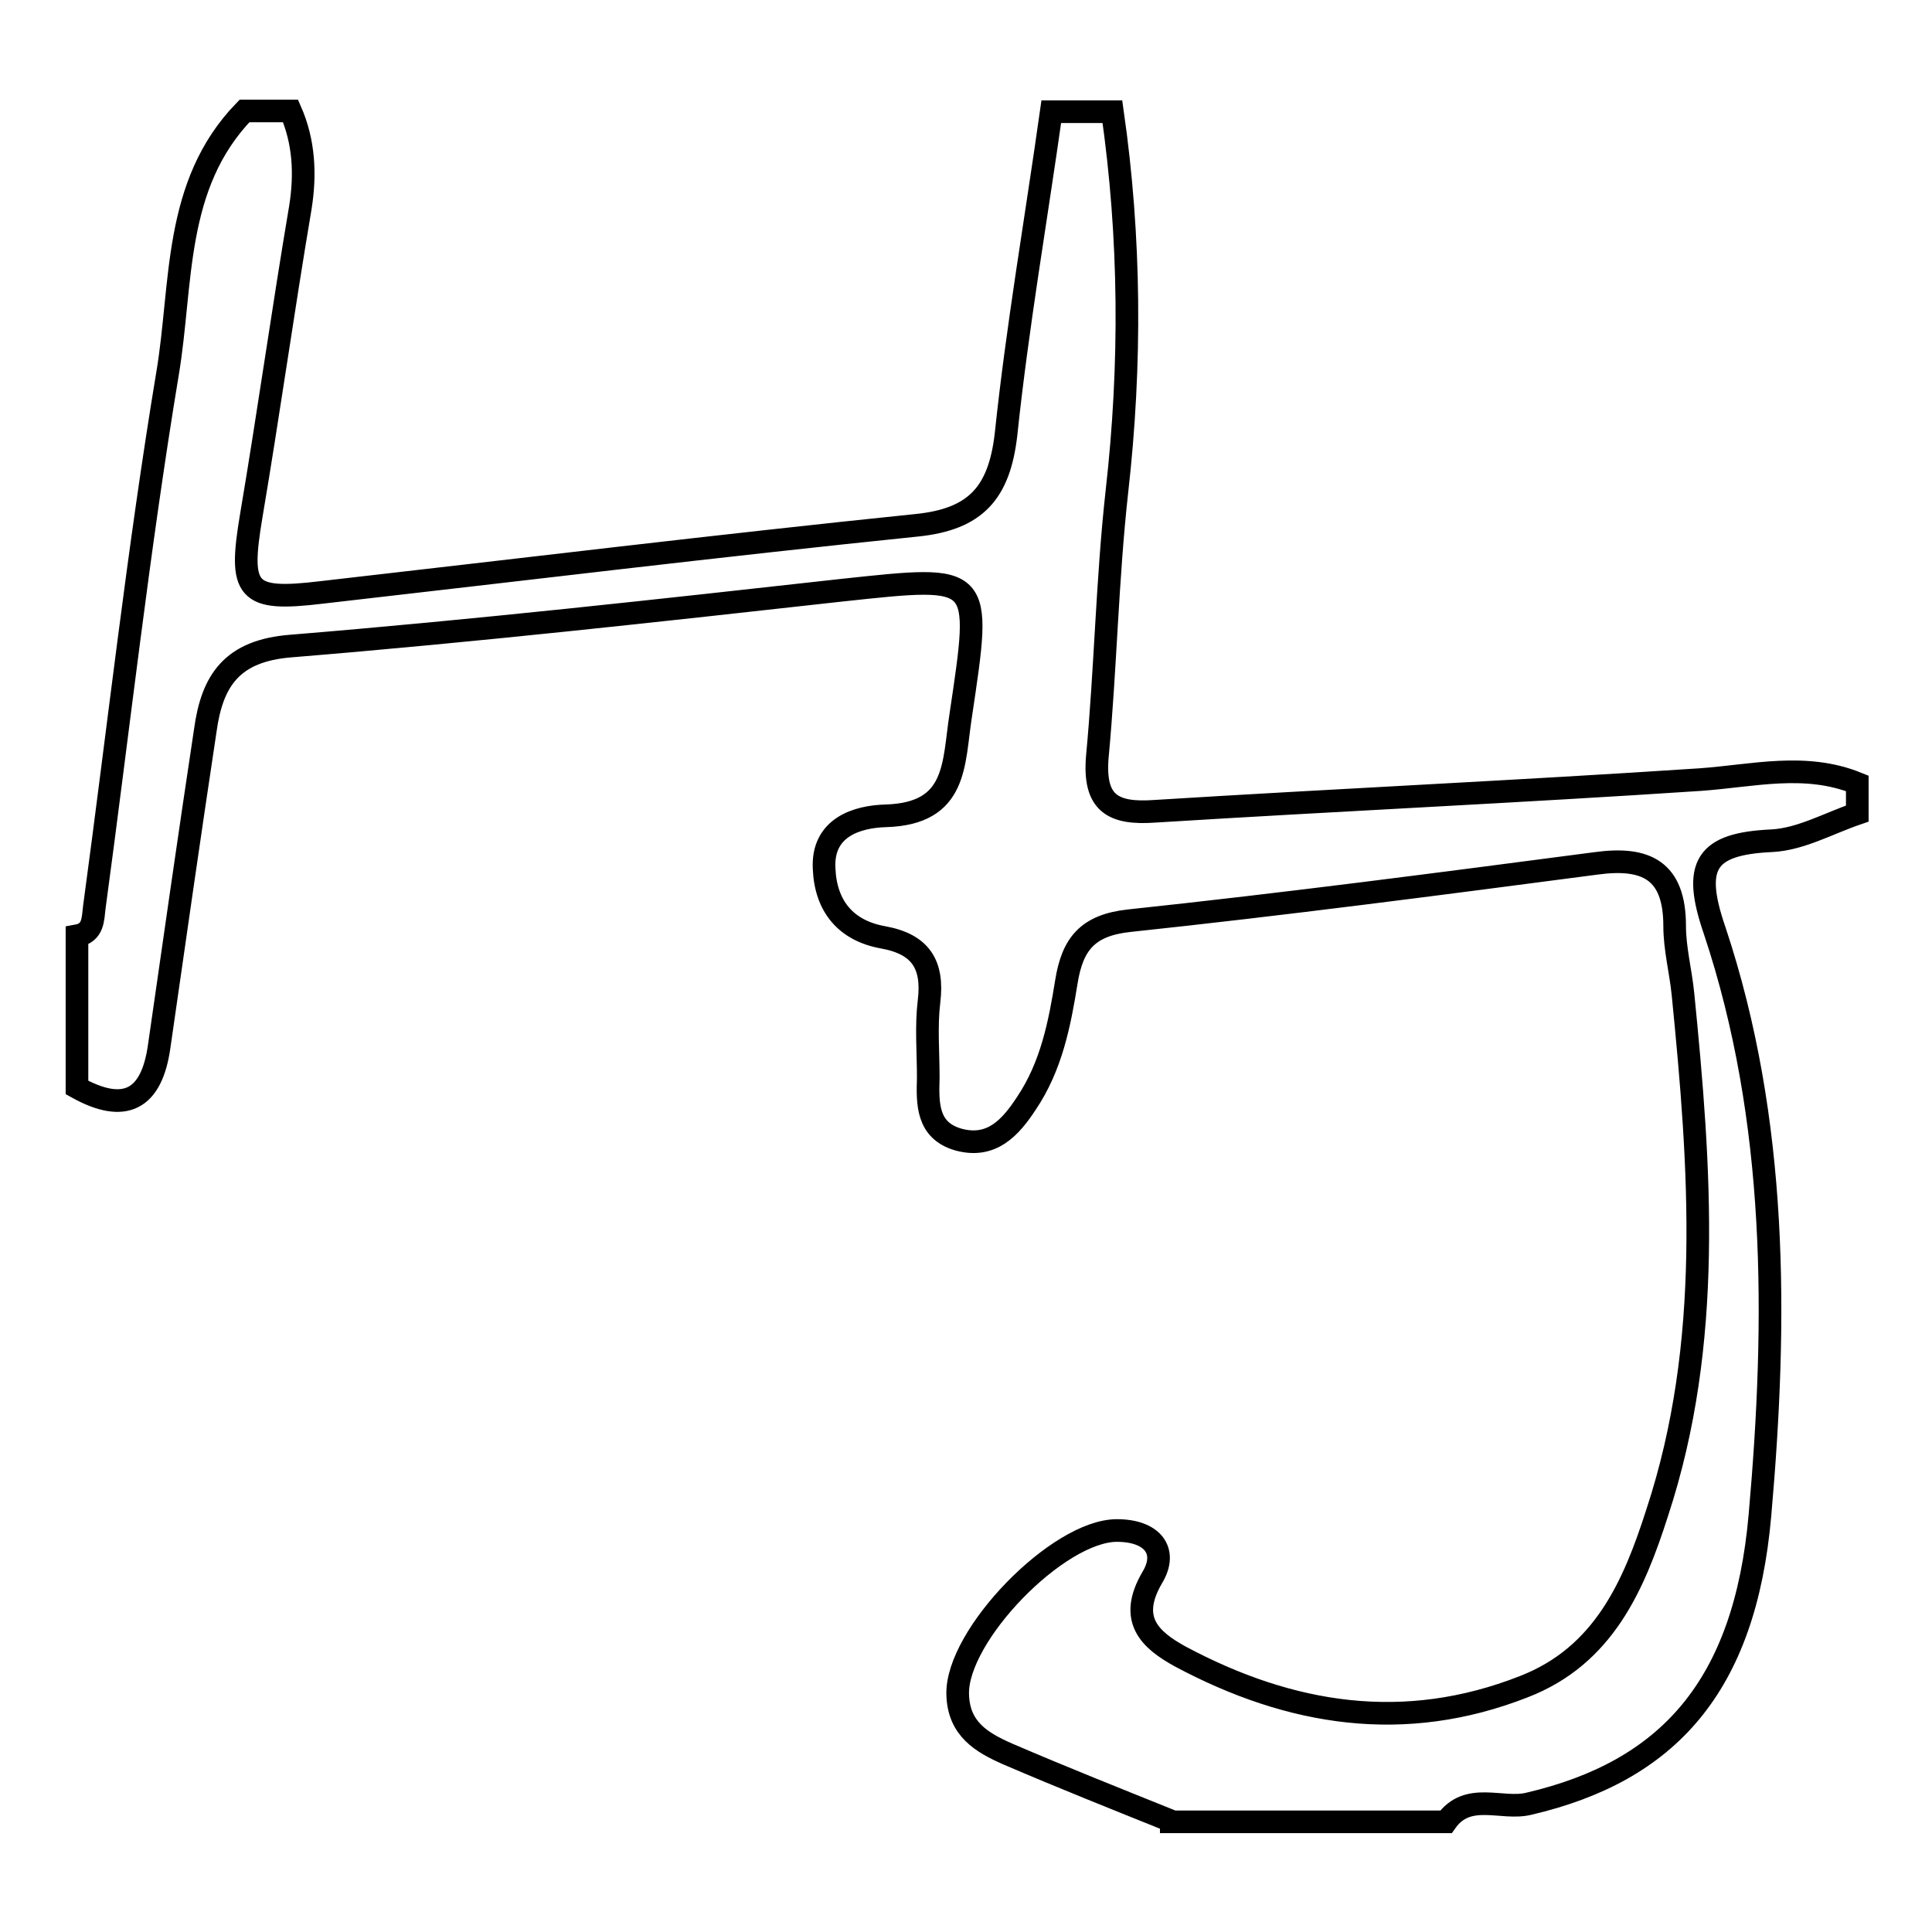 <?xml version="1.0" encoding="utf-8"?>
<!-- Svg Vector Icons : http://www.onlinewebfonts.com/icon -->
<!DOCTYPE svg PUBLIC "-//W3C//DTD SVG 1.1//EN" "http://www.w3.org/Graphics/SVG/1.1/DTD/svg11.dtd">
<svg version="1.1" xmlns="http://www.w3.org/2000/svg" xmlns:xlink="http://www.w3.org/1999/xlink" x="0px" y="0px" viewBox="0 0 256 256" enable-background="new 0 0 256 256" xml:space="preserve">
<g> <path stroke-width="3" fill-opacity="0" stroke="#000000"  d="M155.2,241.3c-7.2-2.9-14.5-5.8-21.7-8.9c-3.4-1.5-6.5-3.3-6.6-7.9c-0.2-7.8,13.3-21.7,21.1-21.7 c4.7,0,6.8,2.7,4.7,6.2c-3.3,5.6-0.3,8.3,3.7,10.5c14.6,7.8,29.7,10.2,45.5,4c10.6-4.1,14.6-13.4,17.7-23.1 c7.4-22.5,5.7-45.6,3.4-68.7c-0.3-3-1.1-6-1.1-9c0-7.4-3.8-9.2-10.4-8.3c-20.6,2.7-41.2,5.4-61.9,7.6c-5.5,0.6-7.5,3.1-8.3,8.1 c-0.9,5.6-2,11.2-5.3,16.1c-2.1,3.2-4.6,6-9,4.8c-4.2-1.2-4.1-4.8-4-8.2c0-3.4-0.3-6.8,0.1-10.1c0.6-4.9-1.1-7.6-6.1-8.5 c-5-0.9-7.6-4.2-7.8-9.1c-0.3-5.5,4.4-6.9,8.2-7c9.5-0.3,8.9-6.9,9.9-13.3c2.8-18.8,3-18.6-15.7-16.6c-24.3,2.7-48.6,5.4-73,7.4 c-7.9,0.6-10.5,4.6-11.4,11.2c-2.1,13.9-4.1,27.9-6.1,41.8c-1,7.2-4.6,9-10.9,5.5V124c2.2-0.4,2.1-2.2,2.3-3.8 c3.2-23.6,5.8-47.2,9.7-70.7c2-11.9,0.7-25,10.2-34.8h6.1c1.8,4.1,2,8.4,1.3,12.8c-2.3,13.6-4.2,27.2-6.5,40.8 c-1.7,10.1-0.7,11.4,9.3,10.2c26.3-3,52.6-6.2,78.9-8.9c7.8-0.8,10.9-4.3,11.8-12c1.5-14.3,4-28.6,6-42.8h8.1 c2.4,16.7,2.5,33.5,0.6,50.3c-1.3,11.7-1.5,23.5-2.6,35.2c-0.5,6.1,2,7.6,7.6,7.2c24.1-1.5,48.2-2.6,72.3-4.2 c7-0.5,13.9-2.3,20.8,0.5v4c-3.8,1.3-7.5,3.4-11.3,3.6c-8.8,0.4-10.6,3.2-7.6,11.9c8.4,25.2,8.3,51.5,6,77.5 c-2,22.7-12.2,33.9-30.6,38.2c-3.6,0.9-8.1-1.7-11,2.4H155.2z"/></g>
</svg>